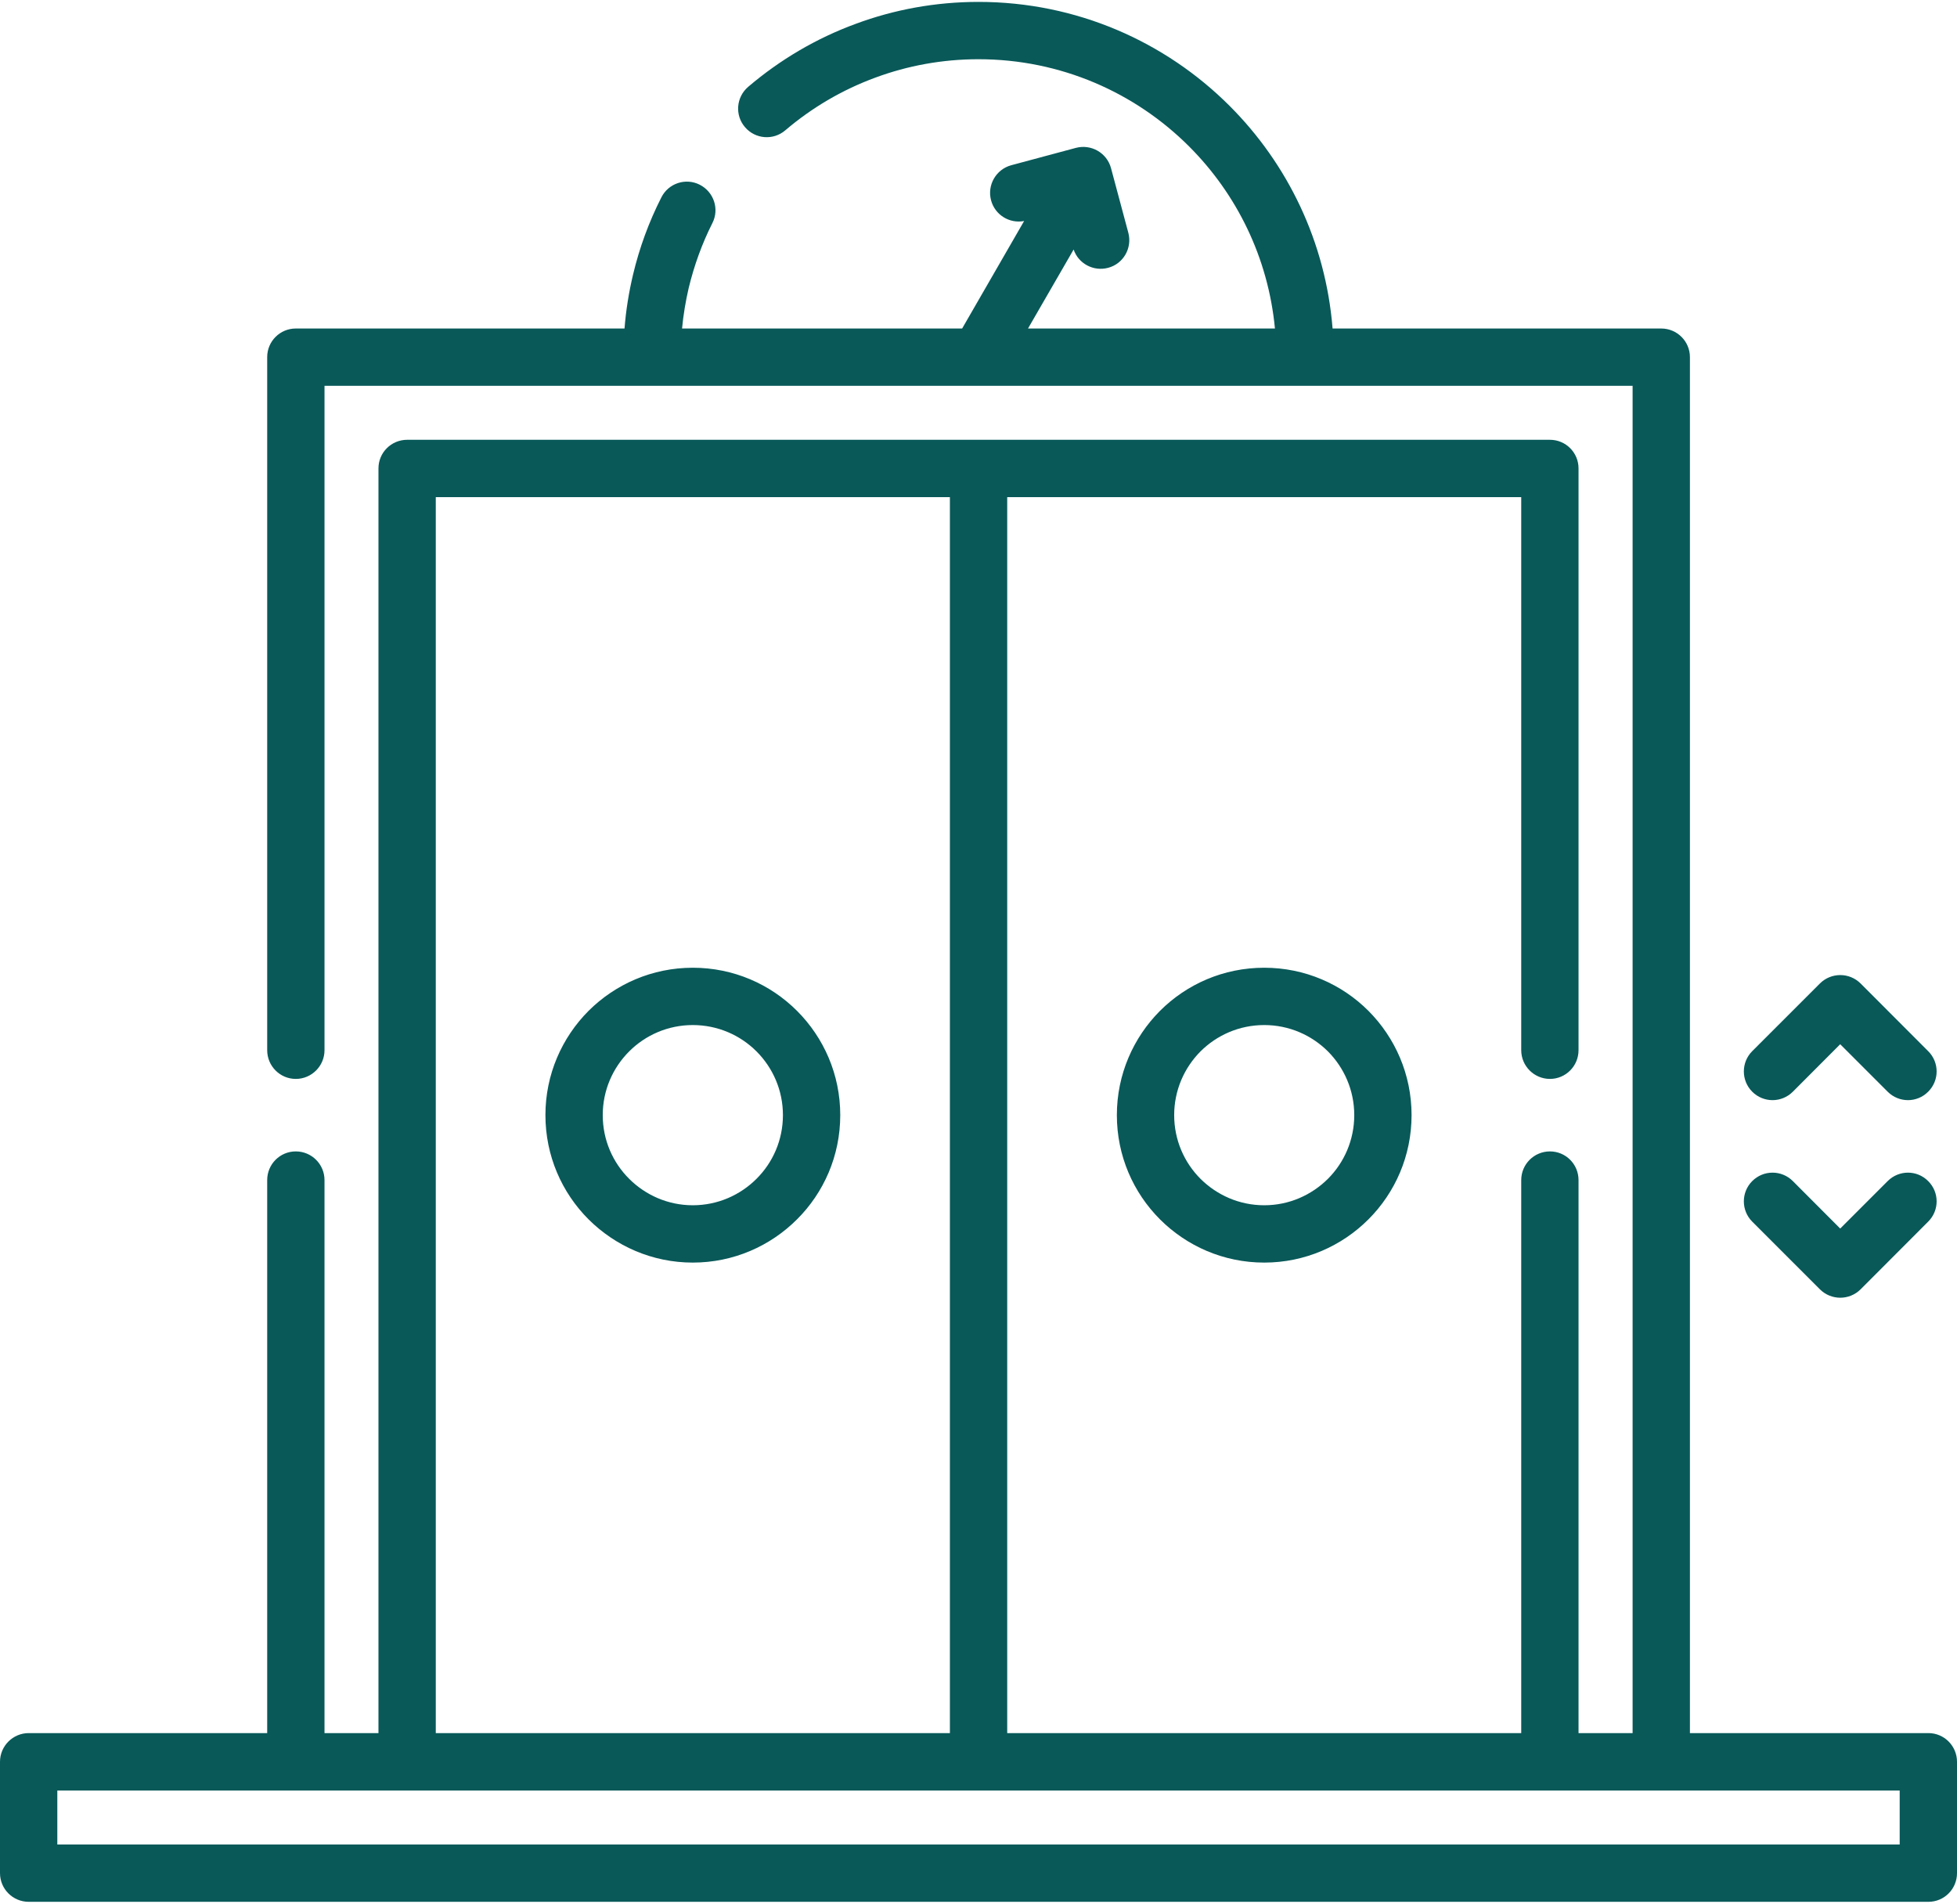 <?xml version="1.0" encoding="UTF-8"?> <svg xmlns="http://www.w3.org/2000/svg" width="512" height="498" viewBox="0 0 512 498" fill="none"> <path d="M14.996 482.507H497.005V468.391C336.335 468.391 175.665 468.391 14.996 468.391V482.507V482.507ZM330.751 253.153C341.409 253.153 351.047 257.462 358.019 264.434C364.993 271.436 369.301 281.074 369.301 291.705C369.301 302.363 364.992 312.001 358.019 318.975C351.046 325.948 341.409 330.285 330.751 330.285C320.092 330.285 310.455 325.948 303.481 318.975C296.506 312.001 292.198 302.364 292.198 291.705C292.198 281.074 296.507 271.436 303.481 264.434C310.455 257.462 320.092 253.153 330.751 253.153ZM347.418 275.036C343.138 270.784 337.271 268.147 330.751 268.147C324.23 268.147 318.363 270.784 314.083 275.036C309.831 279.316 307.194 285.213 307.194 291.705C307.194 298.225 309.831 304.121 314.083 308.373C318.363 312.625 324.23 315.289 330.751 315.289C337.271 315.289 343.138 312.625 347.418 308.373C351.67 304.121 354.307 298.225 354.307 291.705C354.307 285.213 351.67 279.316 347.418 275.036ZM181.249 253.153C191.908 253.153 201.545 257.462 208.519 264.434C215.521 271.436 219.83 281.074 219.83 291.705C219.83 302.363 215.521 312.001 208.519 318.975C201.546 325.948 191.908 330.285 181.249 330.285C170.619 330.285 160.981 325.948 153.98 318.975C147.006 312.001 142.697 302.364 142.697 291.705C142.697 281.074 147.006 271.436 153.98 264.434C160.981 257.462 170.62 253.153 181.249 253.153ZM197.917 275.036C193.665 270.784 187.769 268.147 181.249 268.147C174.757 268.147 168.862 270.784 164.61 275.036C160.329 279.316 157.693 285.213 157.693 291.705C157.693 298.225 160.329 304.121 164.61 308.373C168.862 312.625 174.757 315.289 181.249 315.289C187.769 315.289 193.665 312.625 197.917 308.373C202.197 304.121 204.834 298.225 204.834 291.705C204.835 285.213 202.198 279.316 197.917 275.036ZM469.055 285.581C466.107 288.529 461.372 288.529 458.424 285.581C455.505 282.661 455.505 277.899 458.424 274.979L476.142 257.262C479.09 254.342 483.824 254.342 486.772 257.262L504.46 274.979C507.408 277.899 507.408 282.661 504.46 285.581C501.54 288.529 496.807 288.529 493.858 285.581L481.442 273.165L469.055 285.581ZM458.424 319.569C455.505 316.65 455.505 311.887 458.424 308.967C461.372 306.019 466.107 306.019 469.055 308.967L481.443 321.383L493.859 308.967C496.807 306.019 501.541 306.019 504.461 308.967C507.409 311.887 507.409 316.65 504.461 319.569L486.773 337.286C483.825 340.206 479.091 340.206 476.143 337.286L458.424 319.569ZM295.203 60.905C296.252 64.902 293.899 69.012 289.902 70.061C286.075 71.081 282.135 68.956 280.887 65.27L268.953 85.934H333.556C331.799 67.396 323.55 50.756 311.106 38.313C297.017 24.223 277.514 15.493 256 15.493C246.504 15.493 237.433 17.193 229.07 20.283C220.34 23.486 212.374 28.192 205.457 34.088C202.311 36.782 197.605 36.414 194.913 33.267C192.22 30.149 192.588 25.414 195.735 22.722C204.012 15.663 213.537 10.023 223.912 6.224C233.917 2.511 244.747 0.498 256 0.498C281.653 0.498 304.898 10.901 321.708 27.711C336.873 42.877 346.823 63.258 348.637 85.935H434.614C438.753 85.935 442.126 89.281 442.126 93.419V453.366H504.518C508.657 453.366 512.001 456.739 512.001 460.878V489.99C512.001 494.157 508.656 497.502 504.518 497.502H7.512C3.373 497.502 0 494.157 0 489.99V460.878C0 456.739 3.374 453.366 7.512 453.366H69.903V308.713C69.903 304.546 73.248 301.201 77.387 301.201C81.525 301.201 84.899 304.546 84.899 308.713V453.366H99.016V122.531C99.016 118.391 102.361 115.047 106.528 115.047H405.502C409.641 115.047 412.985 118.392 412.985 122.531V274.724C412.985 278.863 409.64 282.236 405.502 282.236C401.363 282.236 397.99 278.863 397.99 274.724V130.043H263.512V453.366H397.99V308.713C397.99 304.546 401.363 301.201 405.502 301.201C409.641 301.201 412.985 304.546 412.985 308.713V453.366H427.131V100.931C313.035 100.931 198.967 100.931 84.9 100.931V274.725C84.9 278.864 81.526 282.237 77.388 282.237C73.249 282.237 69.904 278.864 69.904 274.725V93.419C69.904 89.28 73.249 85.935 77.388 85.935H163.392C163.761 81.145 164.526 76.468 165.603 71.904C167.275 64.845 169.77 58.043 173.03 51.636C174.873 47.951 179.38 46.448 183.065 48.32C186.75 50.191 188.253 54.67 186.381 58.355C183.689 63.683 181.619 69.381 180.173 75.363C179.379 78.793 178.784 82.336 178.444 85.935H251.72L267.934 57.816C264.108 58.553 260.309 56.228 259.288 52.402C258.211 48.405 260.592 44.294 264.589 43.217L281.484 38.682C285.481 37.633 289.591 39.986 290.669 43.983L295.203 60.905ZM248.517 453.366V130.043H114.011V453.366H248.517Z" fill="#095959"></path> </svg> 